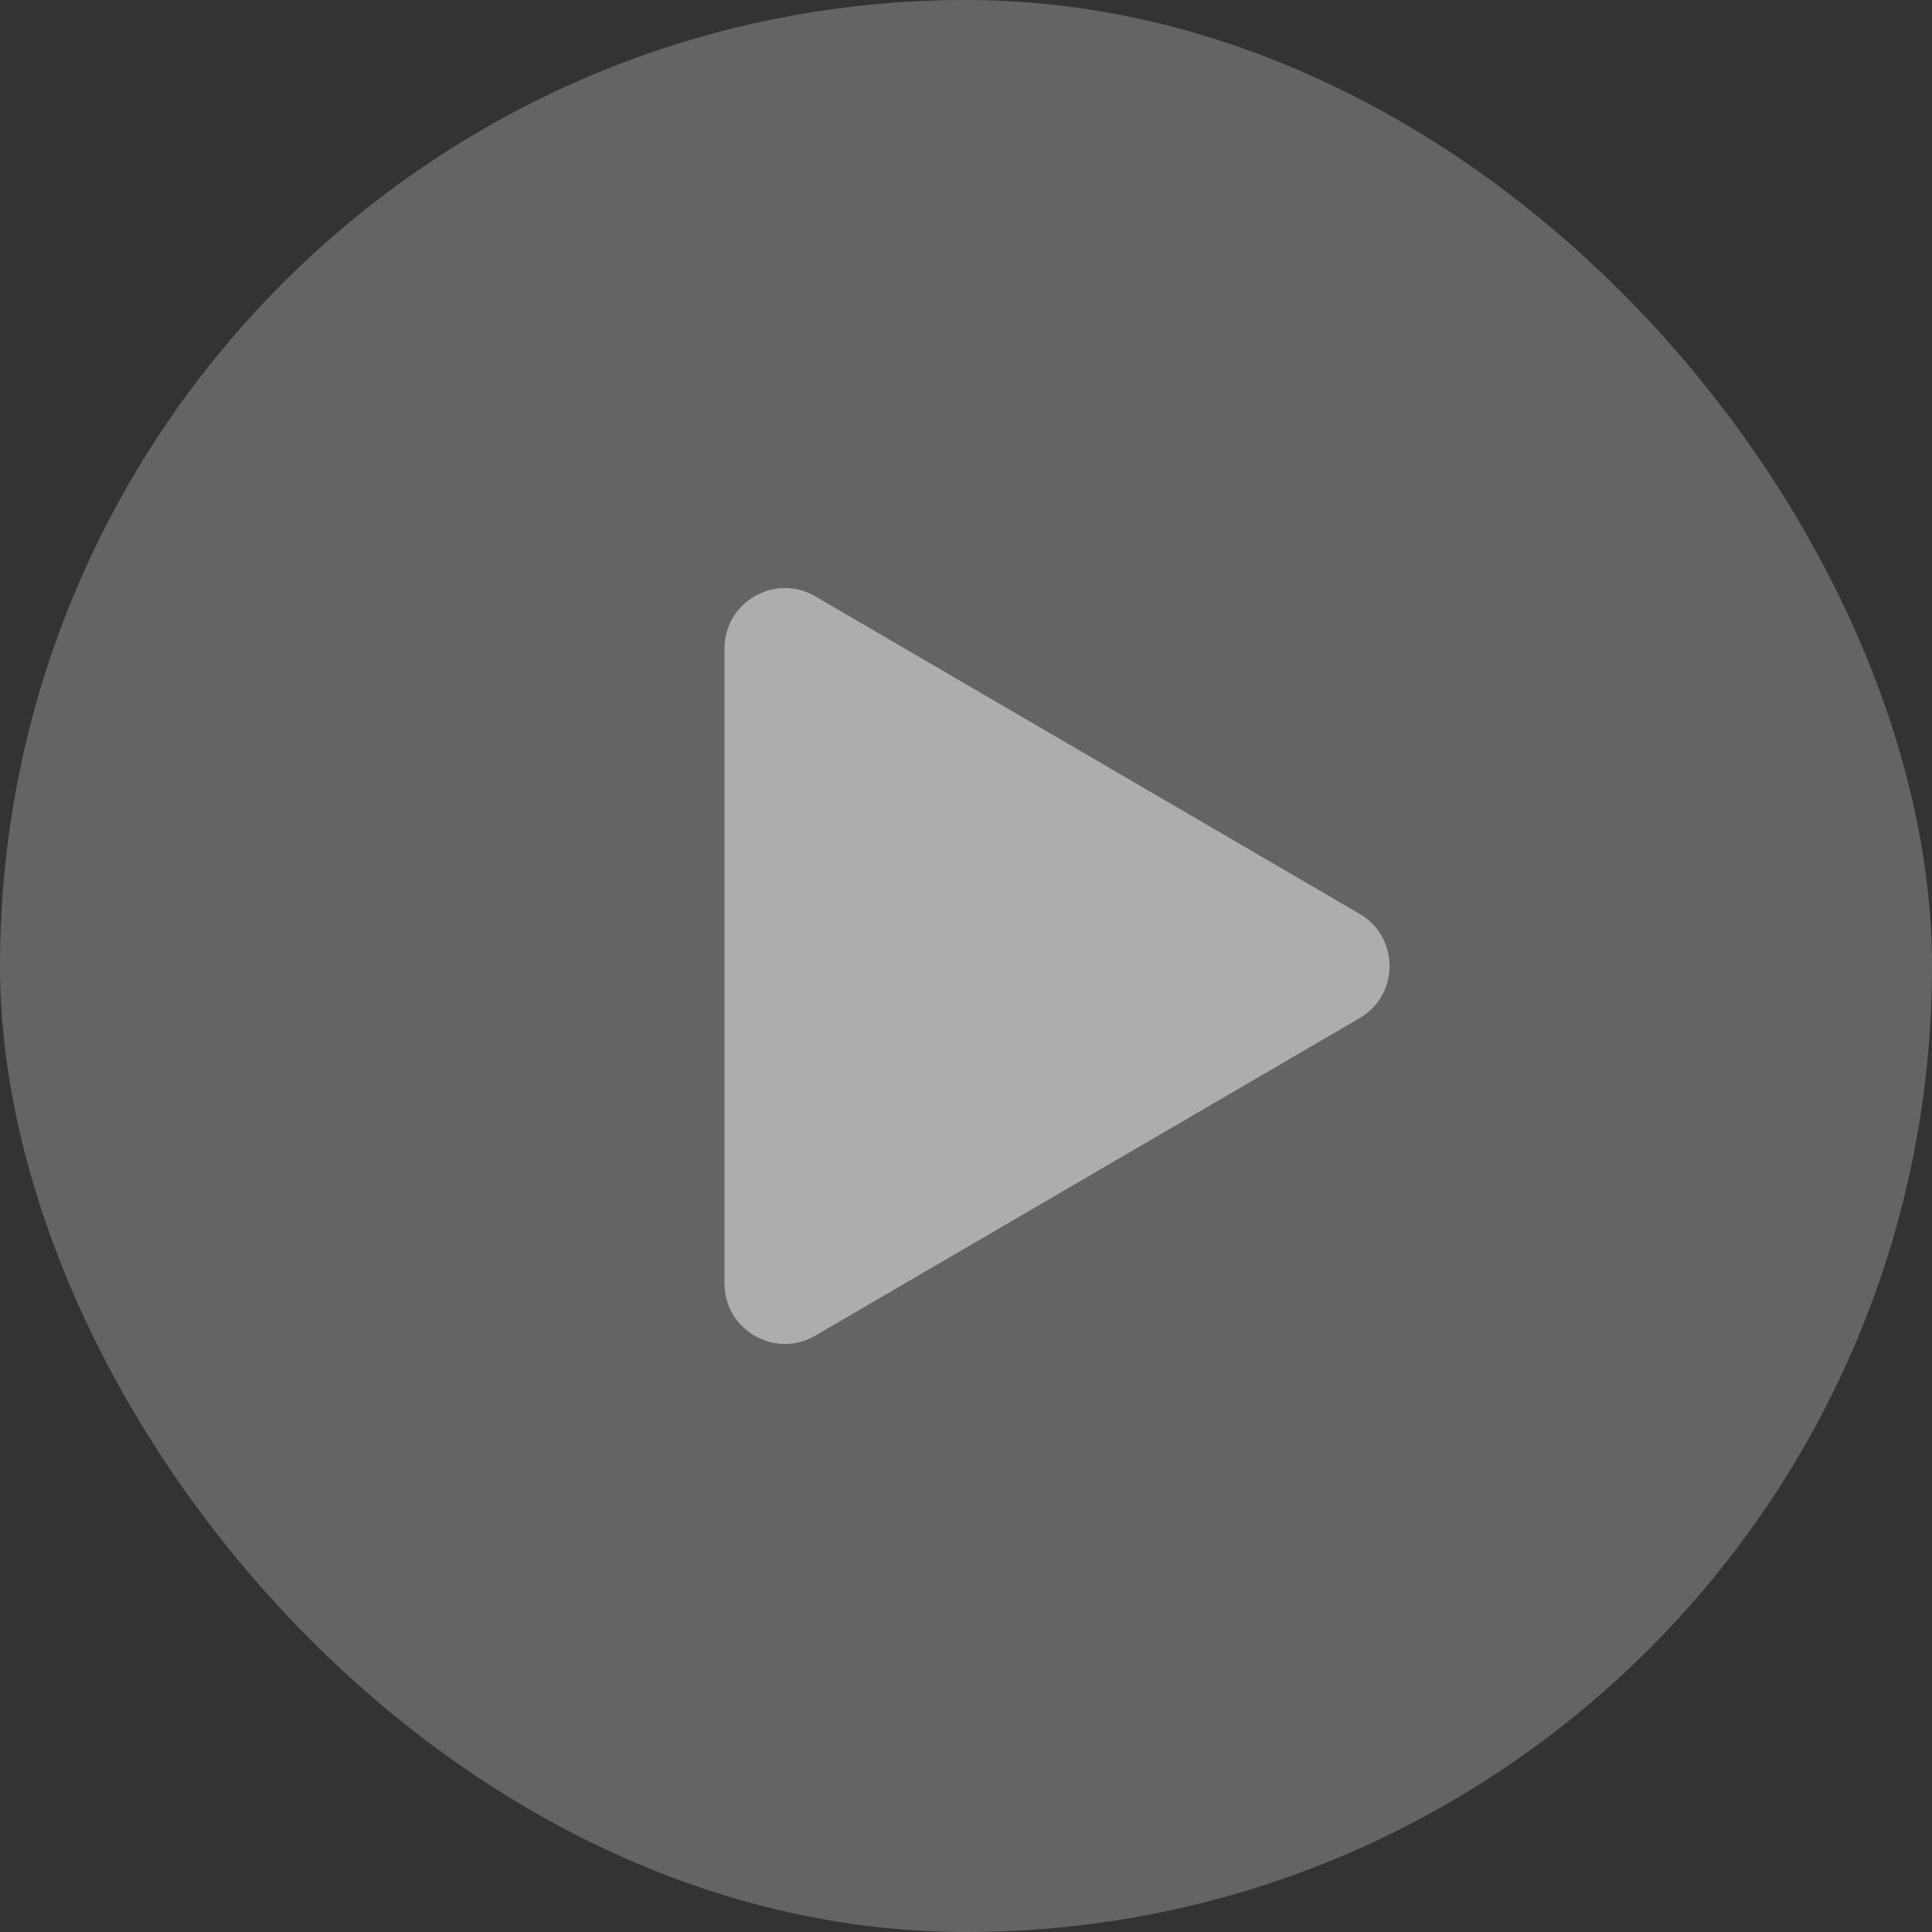 <svg width="40" height="40" viewBox="0 0 40 40" fill="none" xmlns="http://www.w3.org/2000/svg">
<rect x="0" y="0" width="40" height="40" fill="#333333" stroke="none"/>
<g opacity="0.6">
<rect width="40" height="40" rx="20" fill="white" fill-opacity="0.4"/>
<path d="M15 13.426C15 12.462 16.047 11.861 16.88 12.347L28.149 18.92C28.976 19.403 28.976 20.597 28.149 21.08L16.88 27.653C16.047 28.14 15 27.538 15 26.574V13.426Z" fill="white"/>
</g>
</svg>
